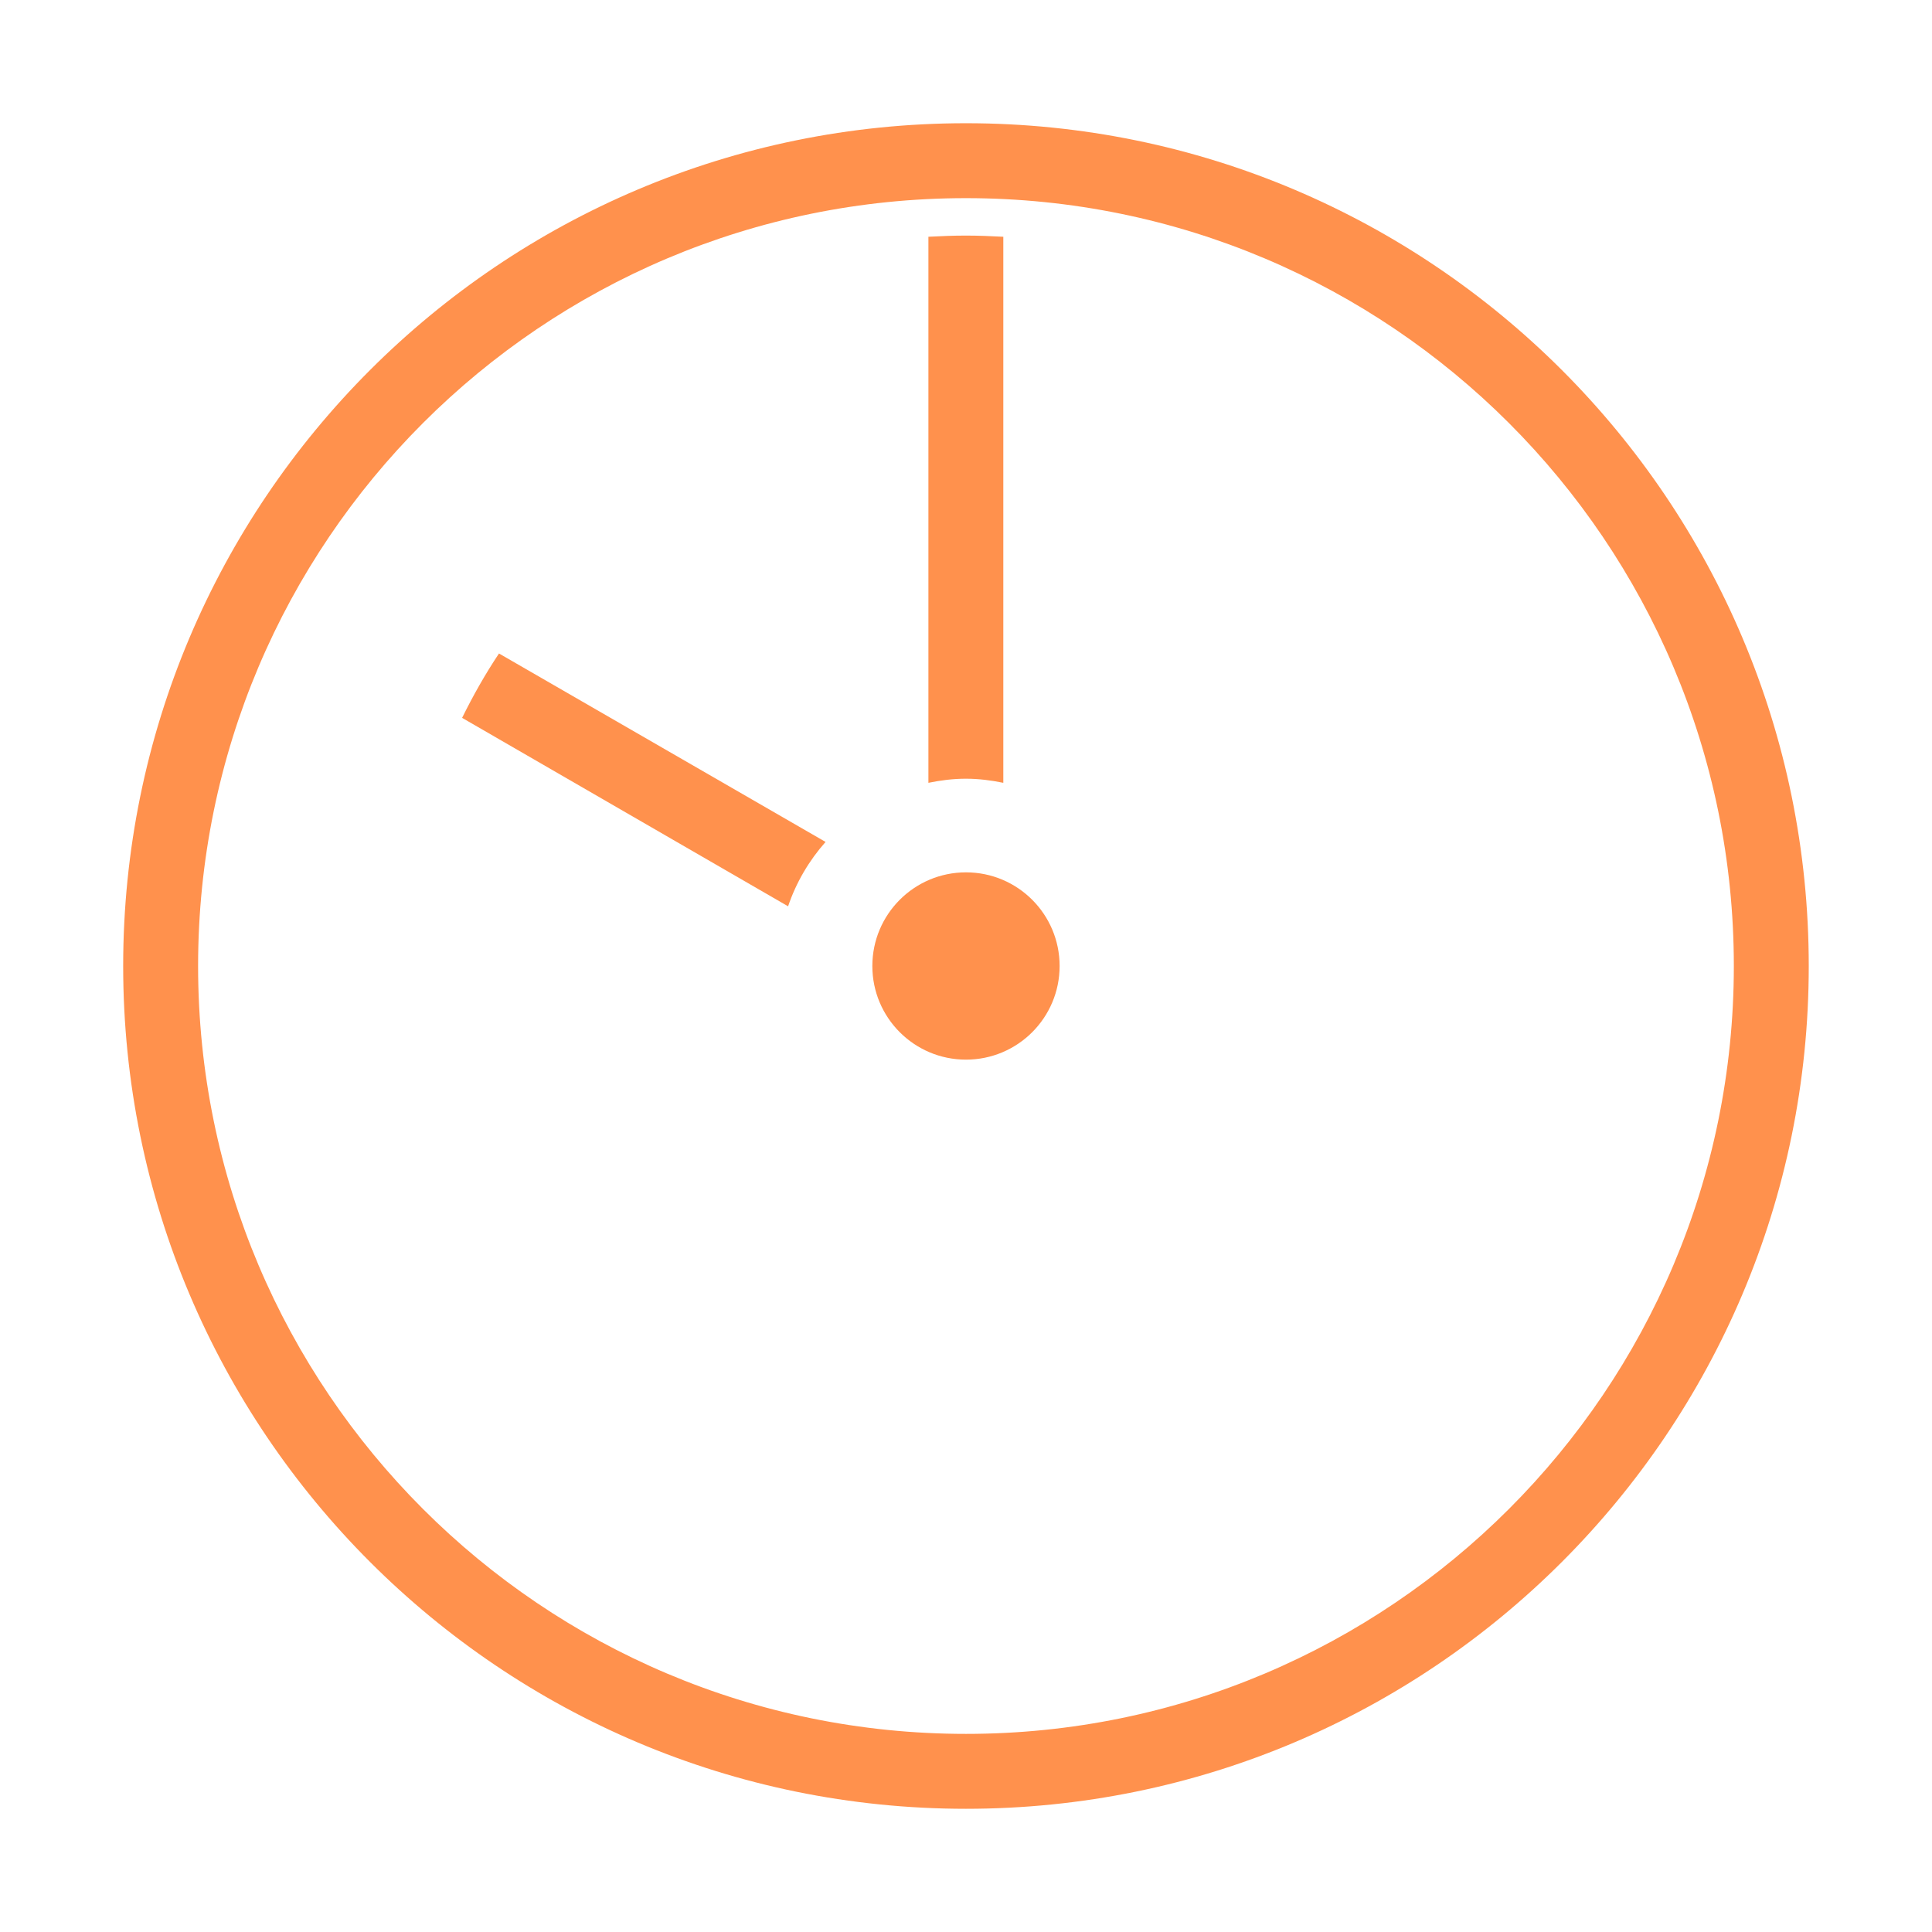<svg version="1.0" preserveAspectRatio="xMidYMid meet" height="1024" viewBox="0 0 768 768" zoomAndPan="magnify" width="1024" xmlns:xlink="http://www.w3.org/1999/xlink" xmlns="http://www.w3.org/2000/svg"><rect fill-opacity="1" height="921.6" y="-76.8" fill="#ffffff" width="921.6" x="-76.8"></rect><rect fill-opacity="1" height="921.6" y="-76.8" fill="#ffffff" width="921.6" x="-76.8"></rect><path fill-rule="nonzero" fill-opacity="1" d="M 383.945 93.648 C 378.941 93.648 373.996 93.852 369.055 94.113 L 369.055 311.18 C 373.91 310.191 378.797 309.551 383.945 309.551 C 389.09 309.551 393.977 310.191 398.832 311.18 L 398.832 94.113 C 393.891 93.852 388.945 93.648 383.945 93.648 Z M 383.945 93.648" fill="#ff914d"></path><path fill-rule="nonzero" fill-opacity="1" d="M 198.355 259.77 C 192.914 267.91 188.059 276.52 183.695 285.359 L 313.281 360.27 C 316.48 350.762 321.656 342.035 328.172 334.68 Z M 198.355 259.77" fill="#ff914d"></path><path fill-rule="nonzero" fill-opacity="1" d="M 383.984 48.984 C 198.965 48.984 48.965 198.984 48.965 384.004 C 48.965 569.027 198.965 719.023 383.984 719.023 C 569.004 719.023 719.008 569.027 719.008 384.004 C 719.008 198.984 569.004 48.984 383.984 48.984 Z M 383.984 78.766 C 552.574 78.766 689.227 215.414 689.227 384.004 C 689.227 552.594 552.574 689.246 383.984 689.246 C 215.395 689.246 78.746 552.594 78.746 384.004 C 78.746 215.414 215.395 78.766 383.984 78.766 Z M 383.984 78.766" fill="#ff914d"></path><path fill-rule="nonzero" fill-opacity="1" d="M 421.215 384 C 421.215 404.559 404.555 421.223 383.992 421.223 C 363.434 421.223 346.77 404.559 346.77 384 C 346.77 363.438 363.434 346.773 383.992 346.773 C 404.555 346.773 421.215 363.438 421.215 384 Z M 421.215 384" fill="#ff914d"></path></svg>